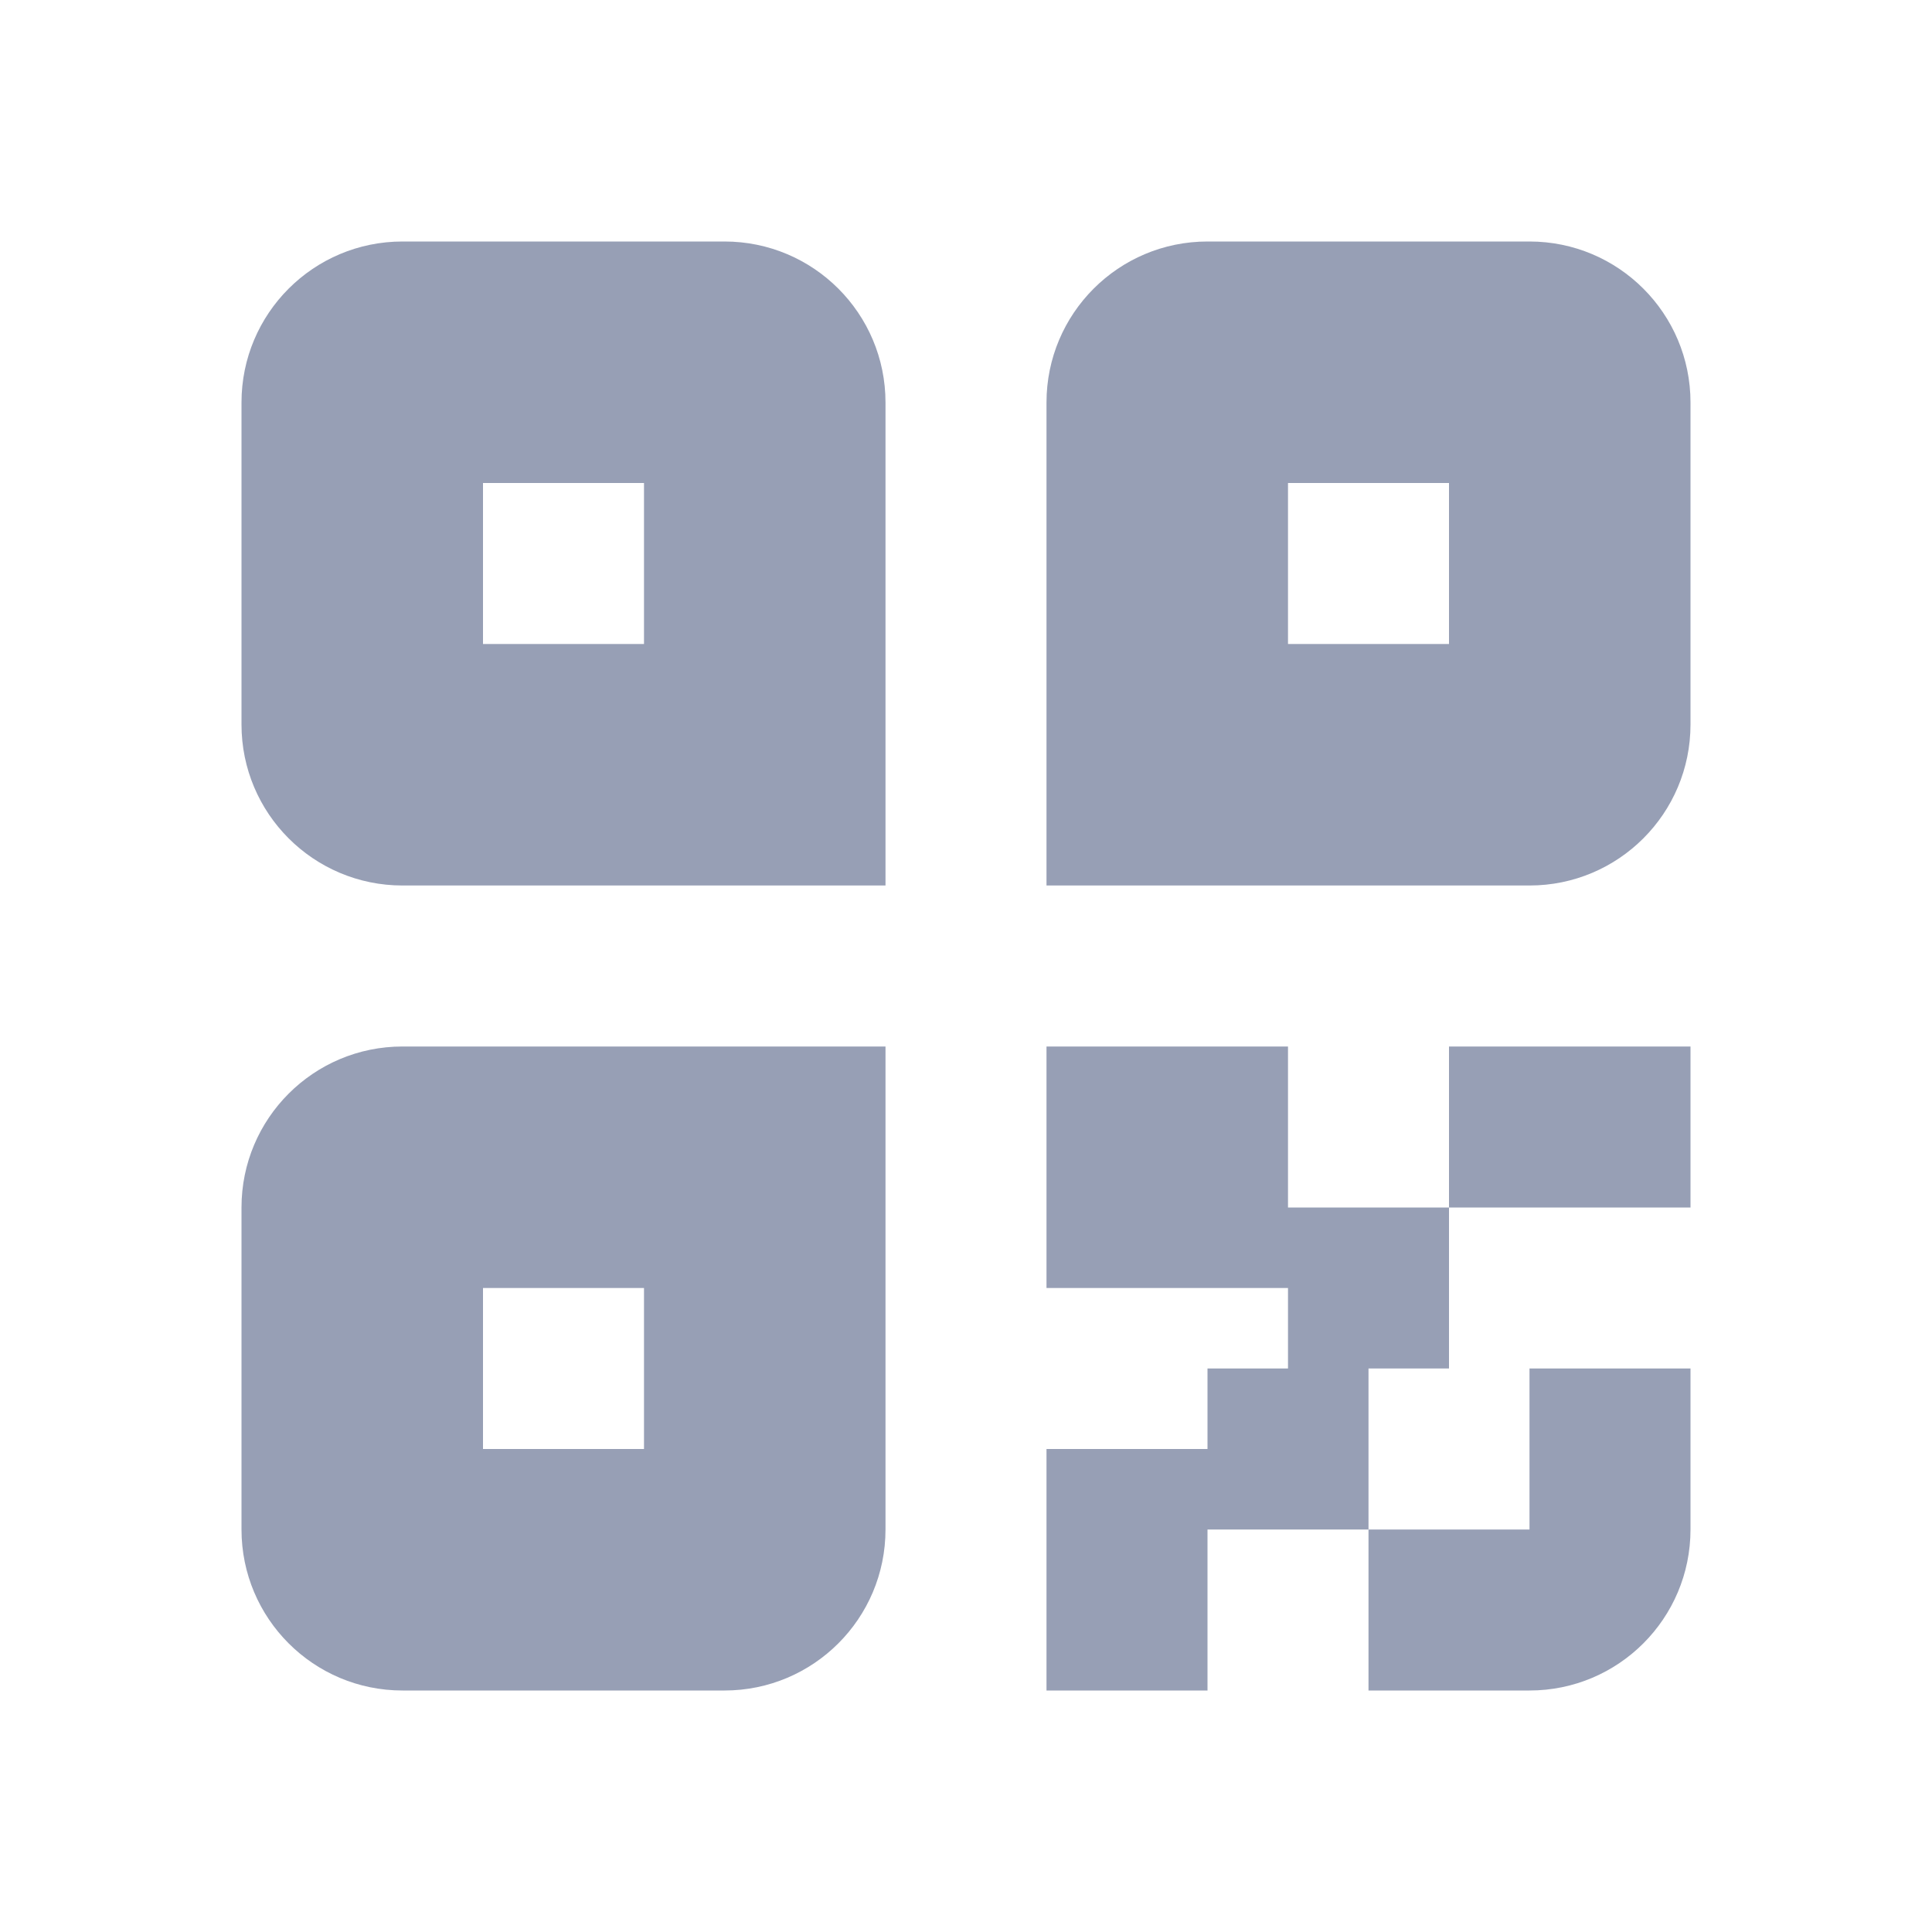 <svg width="24" height="24" viewBox="0 0 24 24" fill="none" xmlns="http://www.w3.org/2000/svg">
<path d="M16 17V16H13V13H16V15H18V17H17V19H15V21H13V18H15V17H16ZM21 19C21 20.105 20.105 21 19 21H17V19H19V17H21V19ZM3 5C3 3.895 3.895 3 5 3H9C10.105 3 11 3.895 11 5V11H5C3.895 11 3 10.105 3 9V5ZM13 5C13 3.895 13.895 3 15 3H19C20.105 3 21 3.895 21 5V9C21 10.105 20.105 11 19 11H13V5ZM3 15C3 13.895 3.895 13 5 13H11V19C11 20.105 10.105 21 9 21H5C3.895 21 3 20.105 3 19V15ZM18 13H21V15H18V13ZM6 6V8H8V6H6ZM6 16V18H8V16H6ZM16 6V8H18V6H16Z" fill="#979FB5"/>
</svg>
